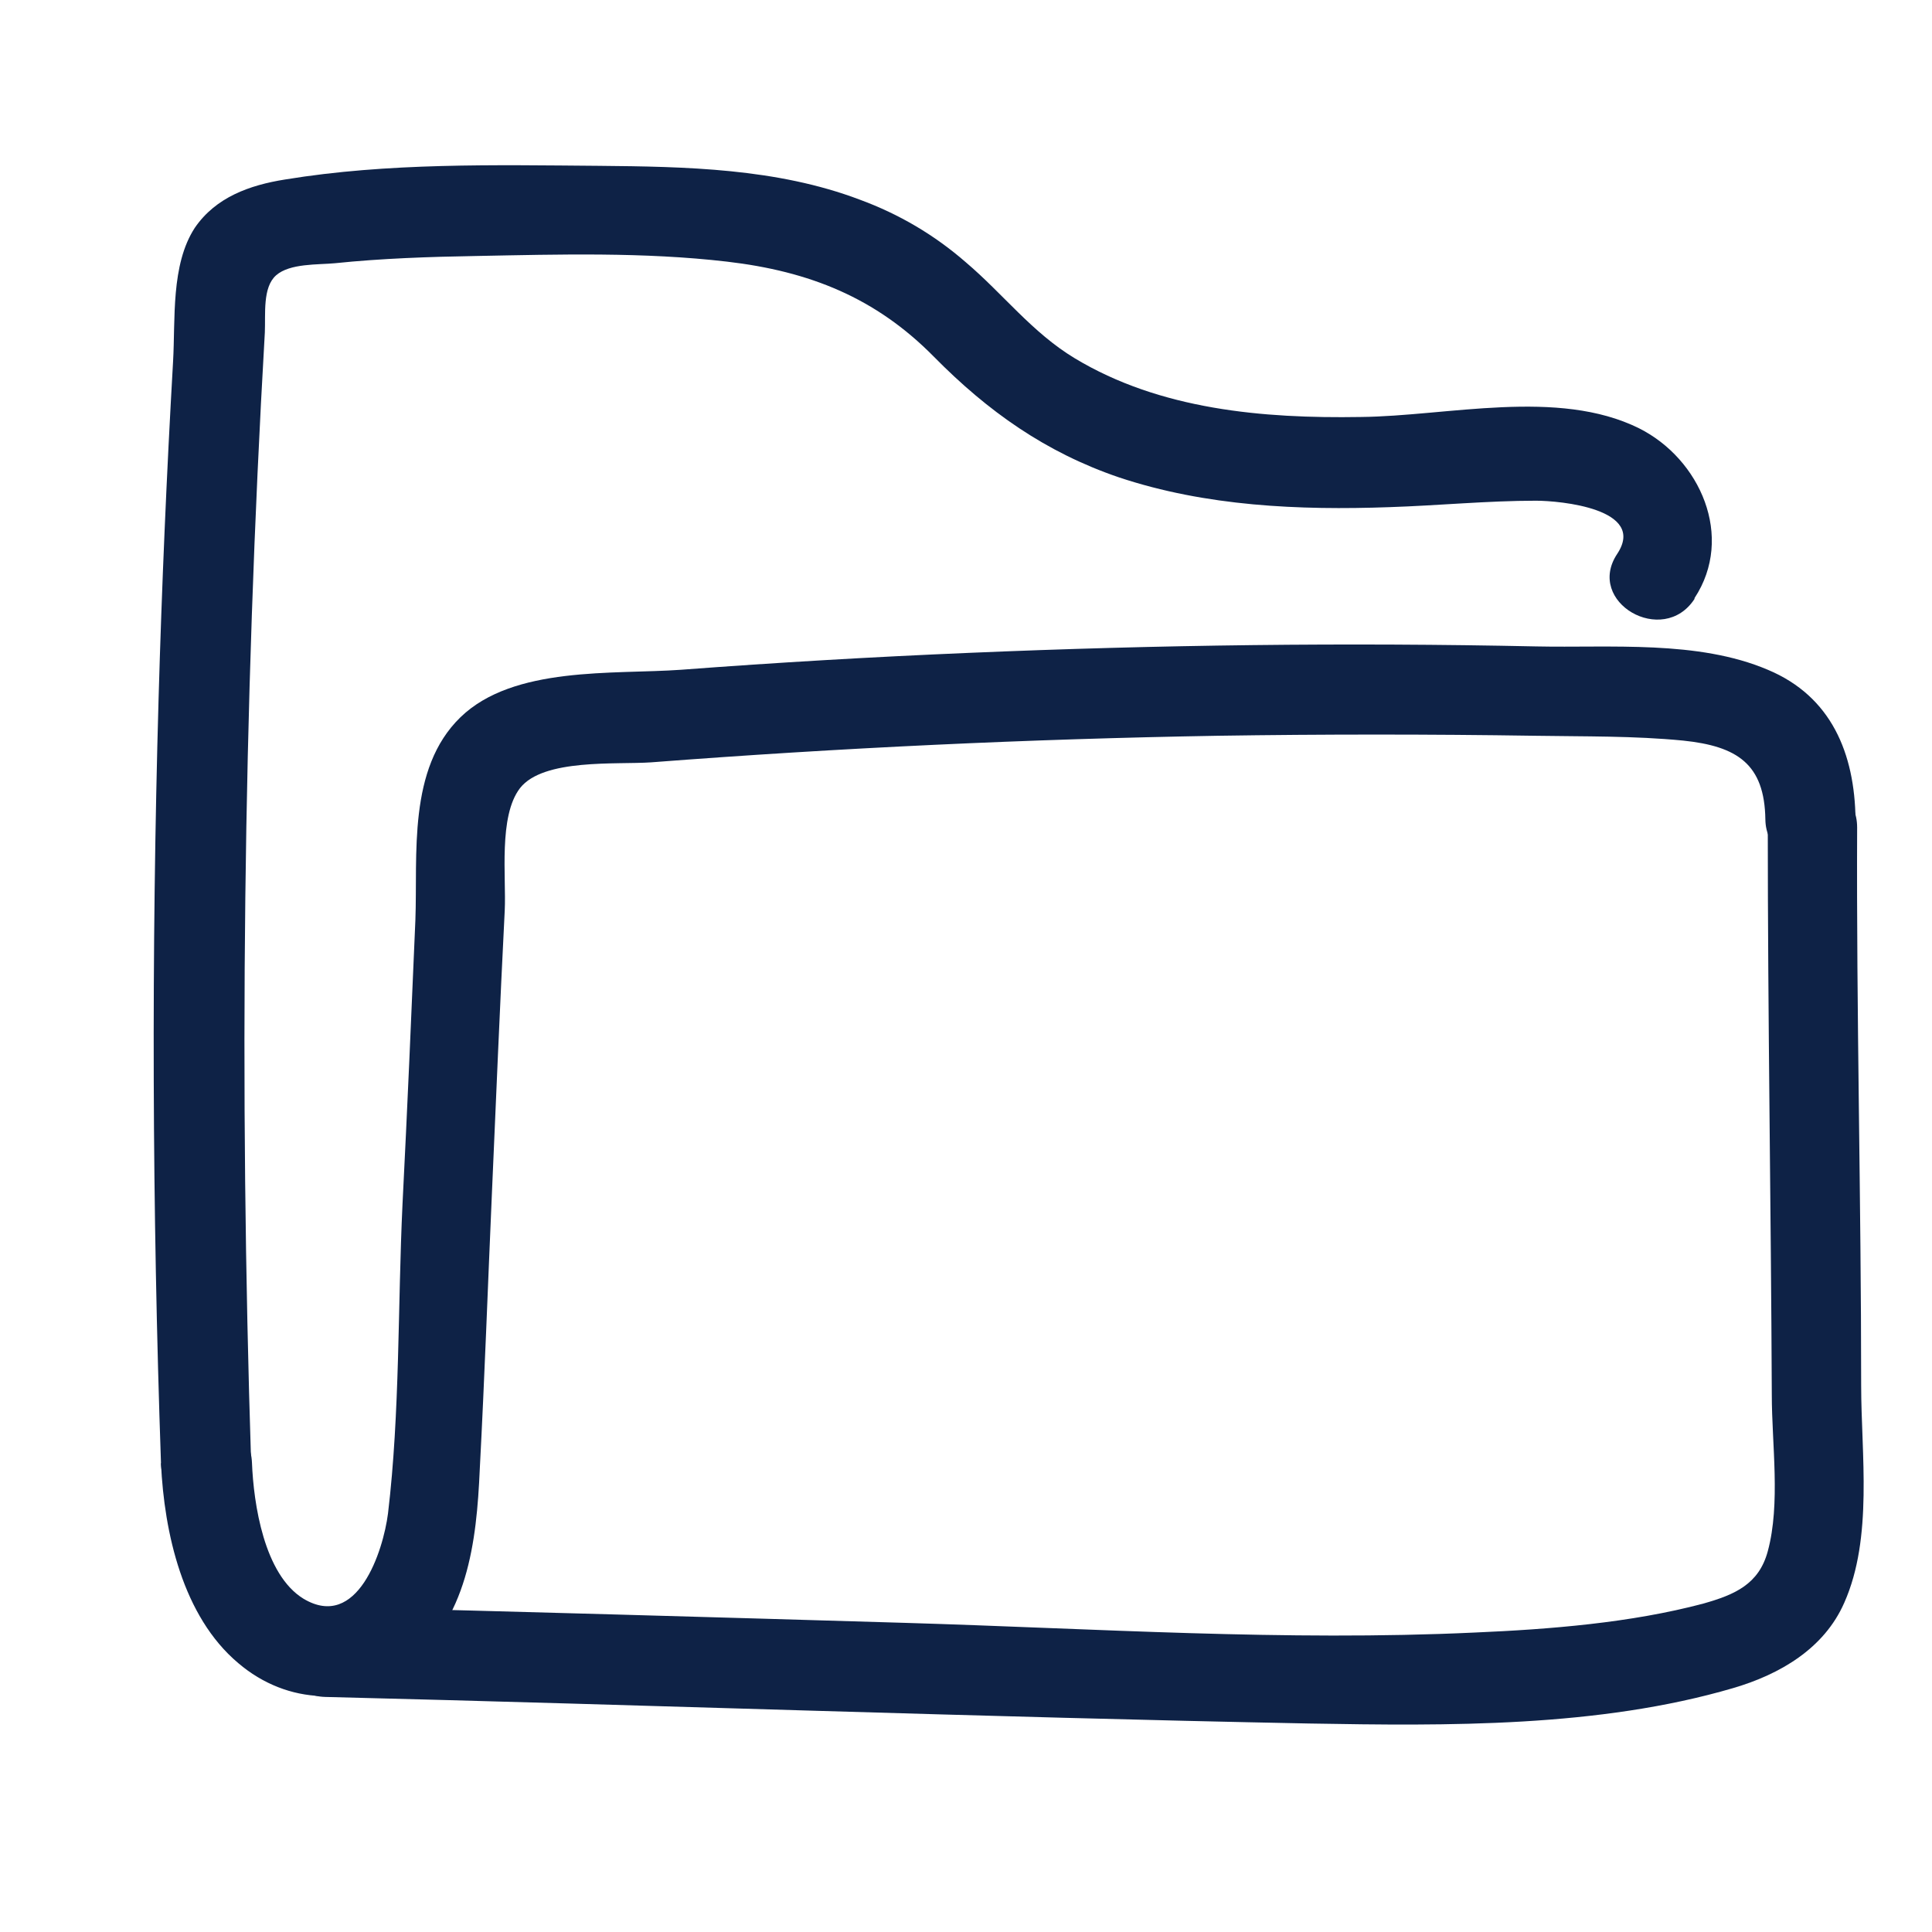 <?xml version="1.0" encoding="UTF-8"?>
<svg id="Layer_1" data-name="Layer 1" xmlns="http://www.w3.org/2000/svg" viewBox="0 0 24 24">
  <defs>
    <style>
      .cls-1 {
        fill: #0e2246;
      }
    </style>
  </defs>
  <path class="cls-1" d="M21.05,7.43c.5-.76.07-1.73-.69-2.11-1.01-.5-2.38-.15-3.46-.14-1.21.02-2.49-.09-3.55-.73-.53-.32-.89-.8-1.35-1.19-.39-.34-.83-.6-1.32-.78-1.03-.39-2.16-.41-3.24-.42-1.3-.01-2.62-.04-3.9.17-.44.07-.86.22-1.12.6-.3.46-.24,1.14-.27,1.66-.08,1.4-.14,2.79-.18,4.19-.09,3.16-.08,6.33.03,9.5.02.72,1.14.72,1.12,0-.15-4.68-.1-9.37.17-14.05.01-.23-.03-.56.14-.71s.52-.13.73-.15c.58-.06,1.17-.08,1.76-.09,1.03-.02,2.08-.05,3.11.07s1.85.45,2.57,1.18c.67.68,1.39,1.19,2.3,1.5,1.08.36,2.24.41,3.36.37.61-.02,1.22-.08,1.82-.08.3,0,1.38.1,1.01.66-.4.6.57,1.16.96.56h0Z"/>
  <path class="cls-1" d="M2,18.18c.04.86.27,1.9.96,2.48.61.52,1.44.55,2.08.06.77-.6.88-1.56.92-2.47.06-1.14.1-2.27.15-3.41s.1-2.35.16-3.53c.02-.41-.08-1.17.19-1.52.29-.37,1.2-.29,1.63-.32,2.34-.18,4.69-.29,7.03-.33,1.32-.02,2.64-.02,3.95,0,.61.01,1.23,0,1.84.06.67.07,1.01.29,1.02.98s1.13.72,1.12,0c-.01-.82-.3-1.53-1.09-1.86-.87-.37-1.95-.27-2.88-.29-2.35-.05-4.69-.02-7.04.08-1.19.05-2.39.12-3.58.21-.84.06-2.08-.05-2.74.59s-.53,1.71-.56,2.52c-.05,1.18-.1,2.35-.16,3.53-.06,1.27-.03,2.58-.18,3.84-.06.47-.38,1.46-1.05,1.06-.49-.3-.62-1.18-.64-1.69-.03-.72-1.15-.72-1.12,0h0Z"/>
  <path class="cls-1" d="M21.96,10.28c0,2.35.04,4.7.05,7.05,0,.61.11,1.35-.05,1.94-.11.41-.41.54-.8.65-.9.24-1.91.32-2.84.36-2.35.11-4.72-.05-7.07-.12s-4.81-.14-7.21-.2c-.72-.02-.72,1.1,0,1.12,4.07.1,8.15.25,12.22.33,1.72.03,3.6.05,5.27-.44.58-.17,1.13-.49,1.38-1.06.36-.81.21-1.85.21-2.7,0-2.31-.06-4.62-.05-6.93,0-.72-1.11-.72-1.12,0h0Z"/>
</svg>